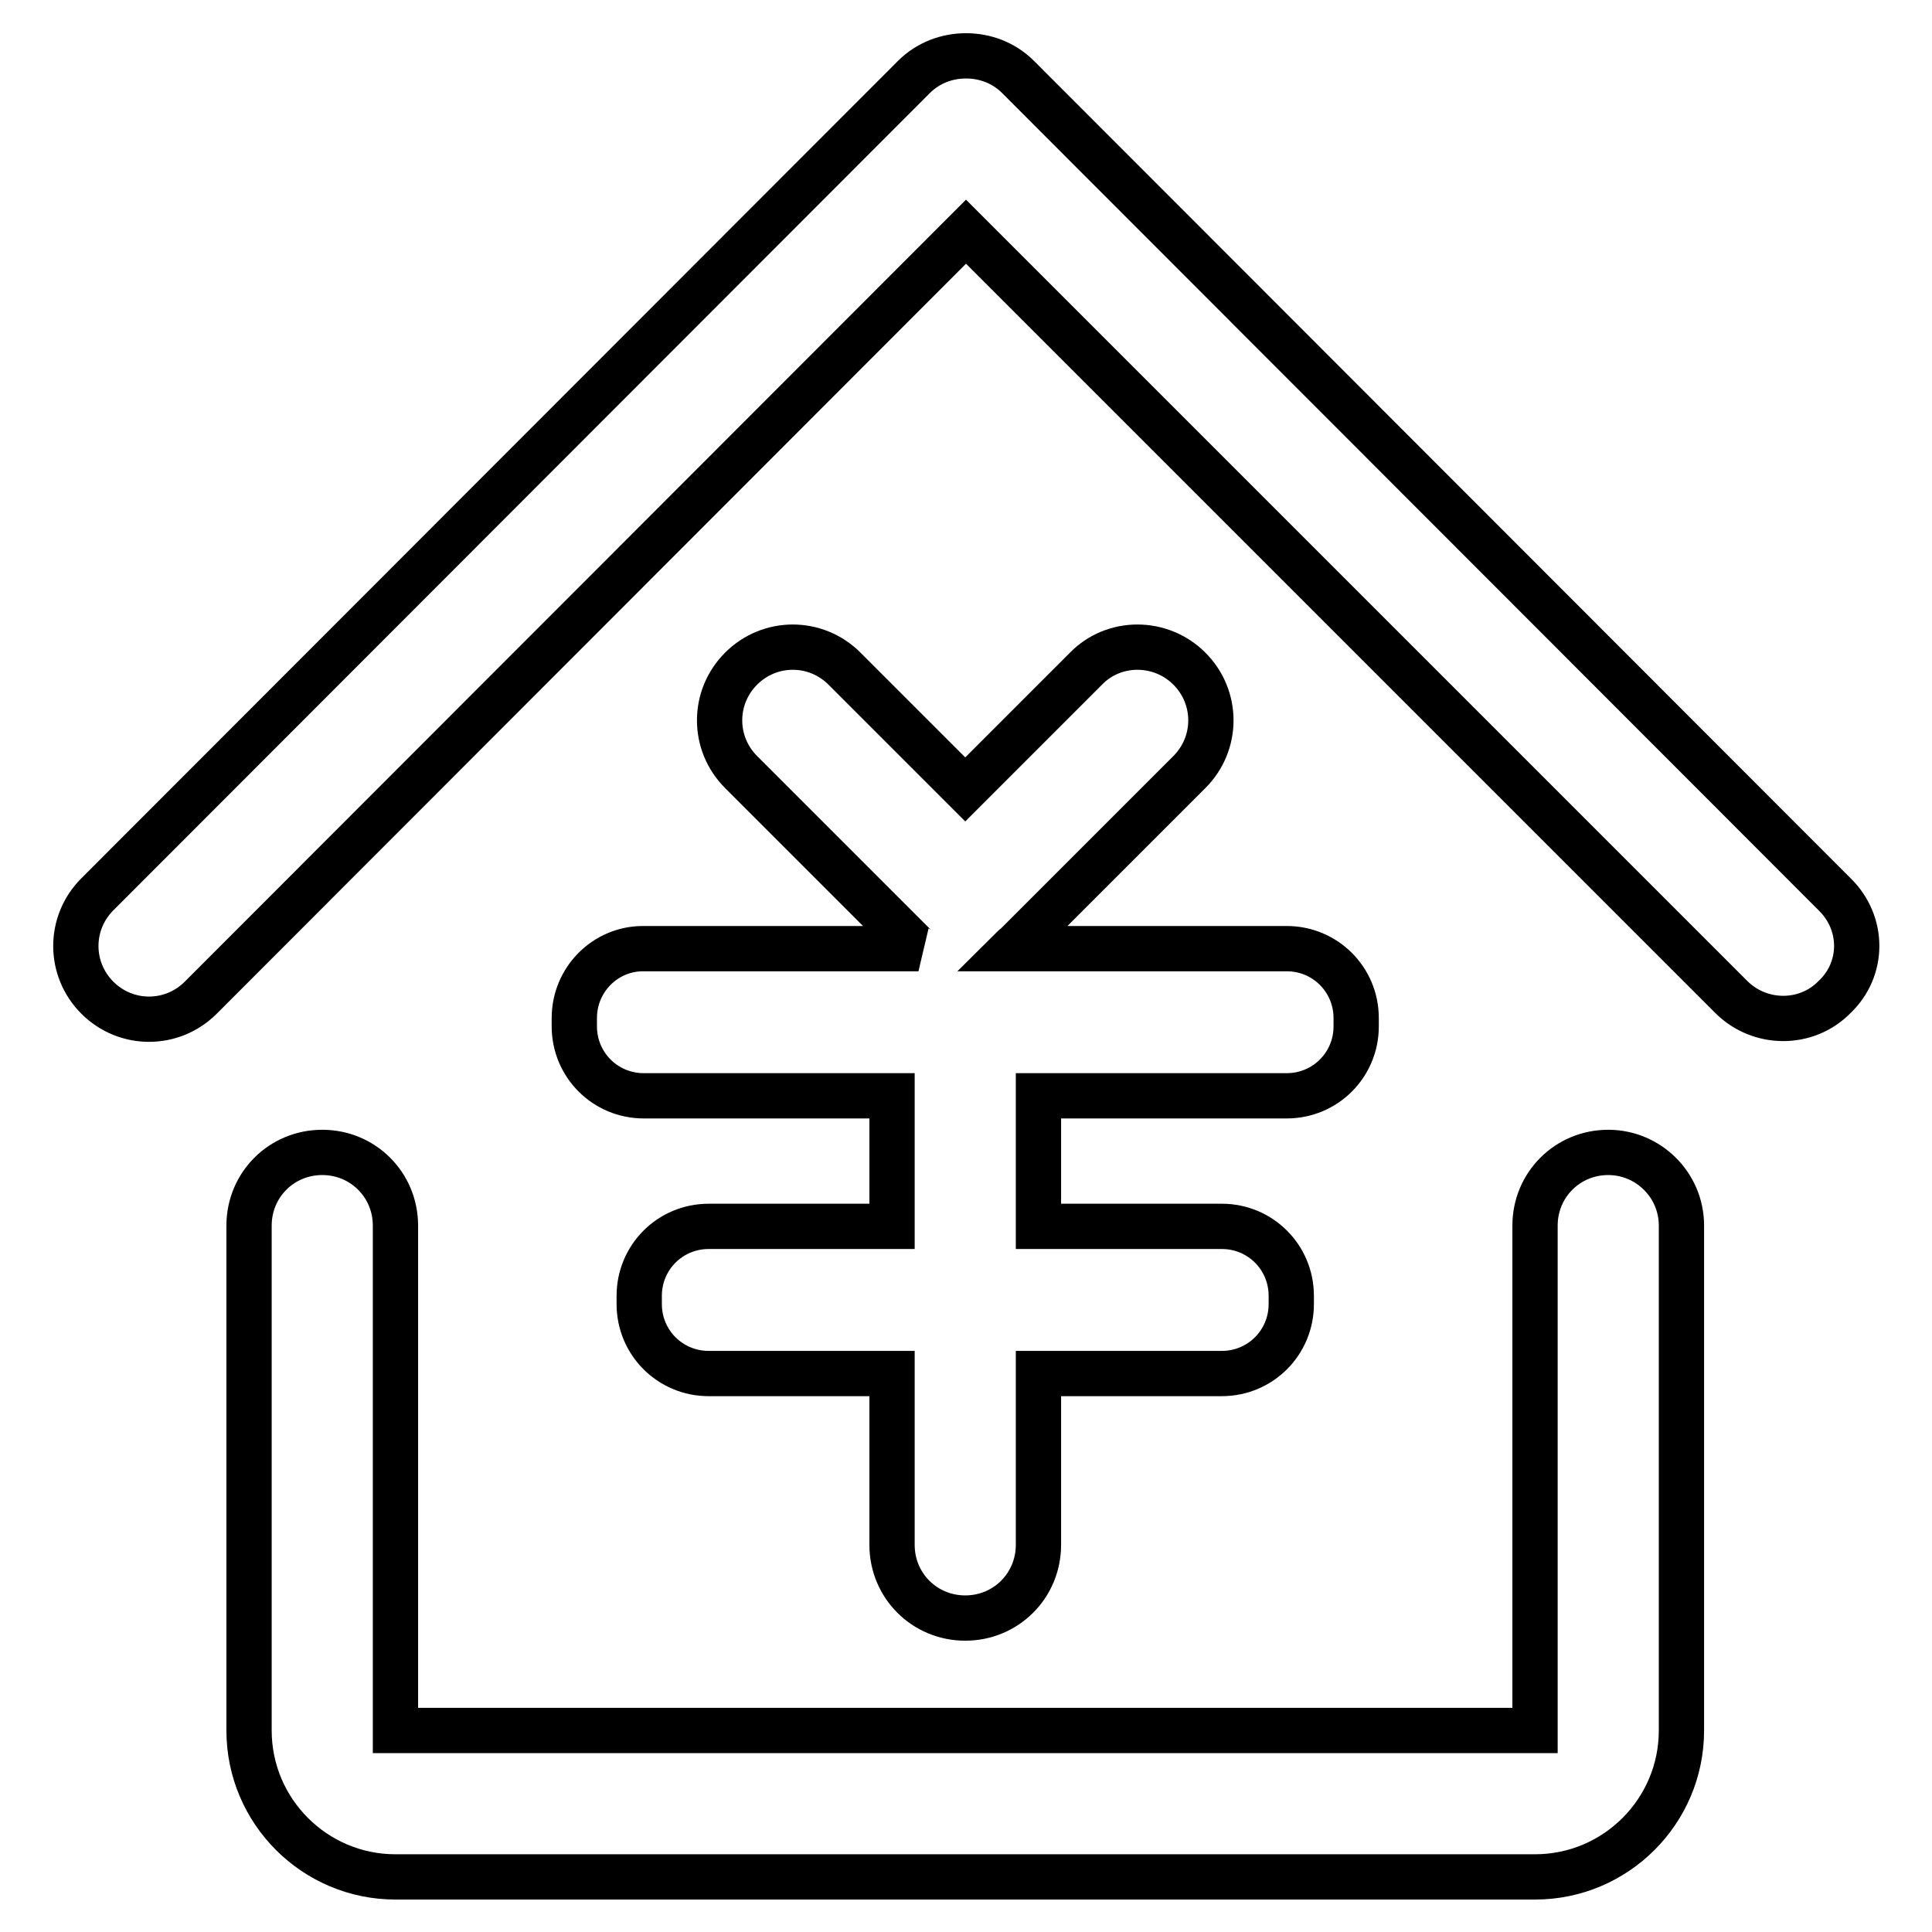 <?xml version="1.0" encoding="utf-8"?>
<!-- Svg Vector Icons : http://www.onlinewebfonts.com/icon -->
<!DOCTYPE svg PUBLIC "-//W3C//DTD SVG 1.1//EN" "http://www.w3.org/Graphics/SVG/1.1/DTD/svg11.dtd">
<svg version="1.1" xmlns="http://www.w3.org/2000/svg" xmlns:xlink="http://www.w3.org/1999/xlink" x="0px" y="0px" viewBox="0 0 256 256" enable-background="new 0 0 256 256" xml:space="preserve">
<g> <path stroke-width="6" fill-opacity="0" stroke="#000000"  d="M243.1,118.5L134.9,10.2c-1.9-1.9-4.4-2.8-6.9-2.8c-2.5,0-5,0.9-6.9,2.8L12.9,118.5 c-3.8,3.8-3.8,9.9,0,13.7c3.8,3.8,9.9,3.8,13.7,0L128,30.7l101.4,101.4c3.8,3.8,10,3.8,13.7,0C247,128.4,247,122.3,243.1,118.5 L243.1,118.5z M213.1,152.7c-5.4,0-9.7,4.3-9.7,9.7v66.9h-151v-66.9c0-5.4-4.3-9.7-9.7-9.7c-5.4,0-9.7,4.3-9.7,9.7v66.9 c0,10.7,8.7,19.4,19.4,19.4h151c10.7,0,19.4-8.7,19.4-19.4v-66.9C222.8,157,218.4,152.7,213.1,152.7z M76.1,134.9v1.1 c0,5.1,4.1,9.2,9.2,9.2h32.9v17.3H93.9c-5.1,0-9.2,4.1-9.2,9.2v1.1c0,5.1,4.1,9.2,9.2,9.2h24.3v22.7c0,5.4,4.3,9.7,9.7,9.7 c5.4,0,9.7-4.3,9.7-9.7v-22.7h24.3c5.1,0,9.2-4.1,9.2-9.2v-1.1c0-5.1-4.1-9.2-9.2-9.2h-24.3v-17.3h32.9c5.1,0,9.2-4.1,9.2-9.2v-1.1 c0-5.1-4.1-9.2-9.2-9.2h-36.4c0.2-0.2,0.4-0.3,0.6-0.5l22.9-22.9c3.8-3.8,3.8-9.9,0-13.7c-3.8-3.8-10-3.8-13.7,0l-16,16l-16-16 c-3.8-3.8-9.9-3.8-13.7,0c-3.8,3.8-3.8,9.9,0,13.7l22.9,22.9c0.2,0.2,0.4,0.4,0.6,0.5H85.2C80.2,125.7,76.1,129.8,76.1,134.9z"/></g>
</svg>